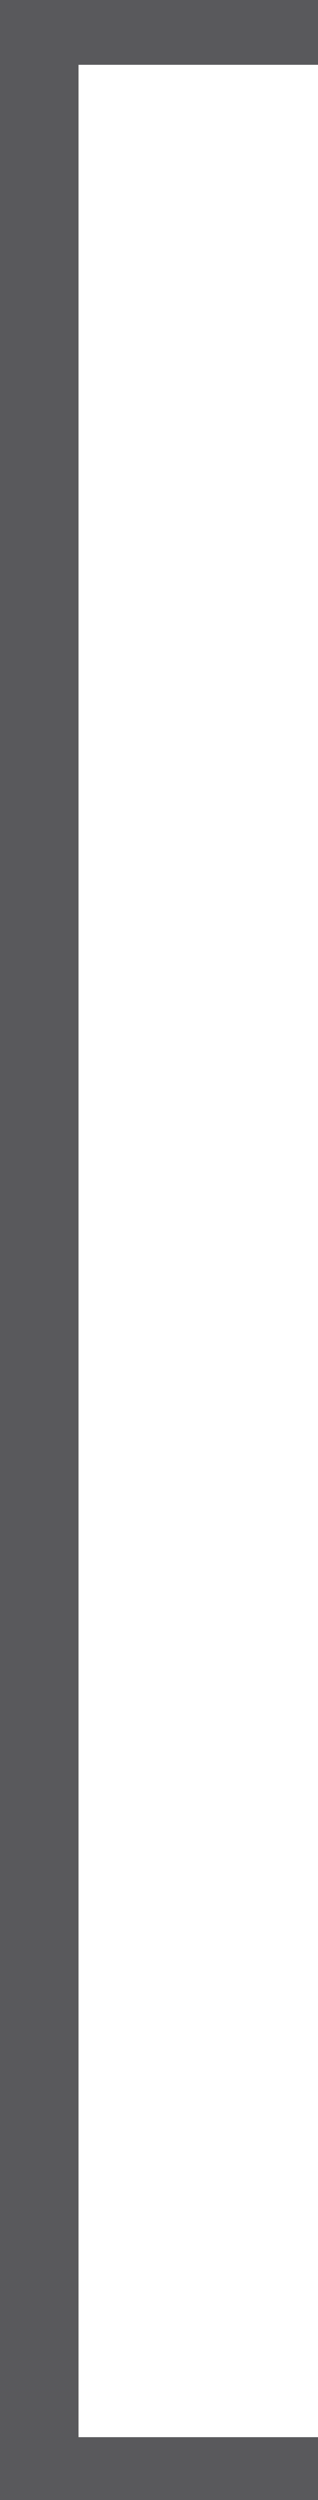 <?xml version="1.0" encoding="UTF-8"?> <!-- Generator: Adobe Illustrator 25.4.1, SVG Export Plug-In . SVG Version: 6.00 Build 0) --> <svg xmlns="http://www.w3.org/2000/svg" xmlns:xlink="http://www.w3.org/1999/xlink" version="1.1" id="Layer_1" x="0px" y="0px" viewBox="0 0 16.2 127.3" style="enable-background:new 0 0 16.2 127.3;" xml:space="preserve"> <style type="text/css"> .st0{fill:#59595C;} </style> <g id="Layer_2_00000122712051163140662780000004339044766343688847_"> <g id="Layer_1-2"> <polygon class="st0" points="16.2,3.3 16.2,0 4,0 0,0 0,3.3 0,124.1 0,127.3 4,127.3 16.2,127.3 16.2,124.1 4,124.1 4,3.3 "></polygon> </g> </g> </svg> 